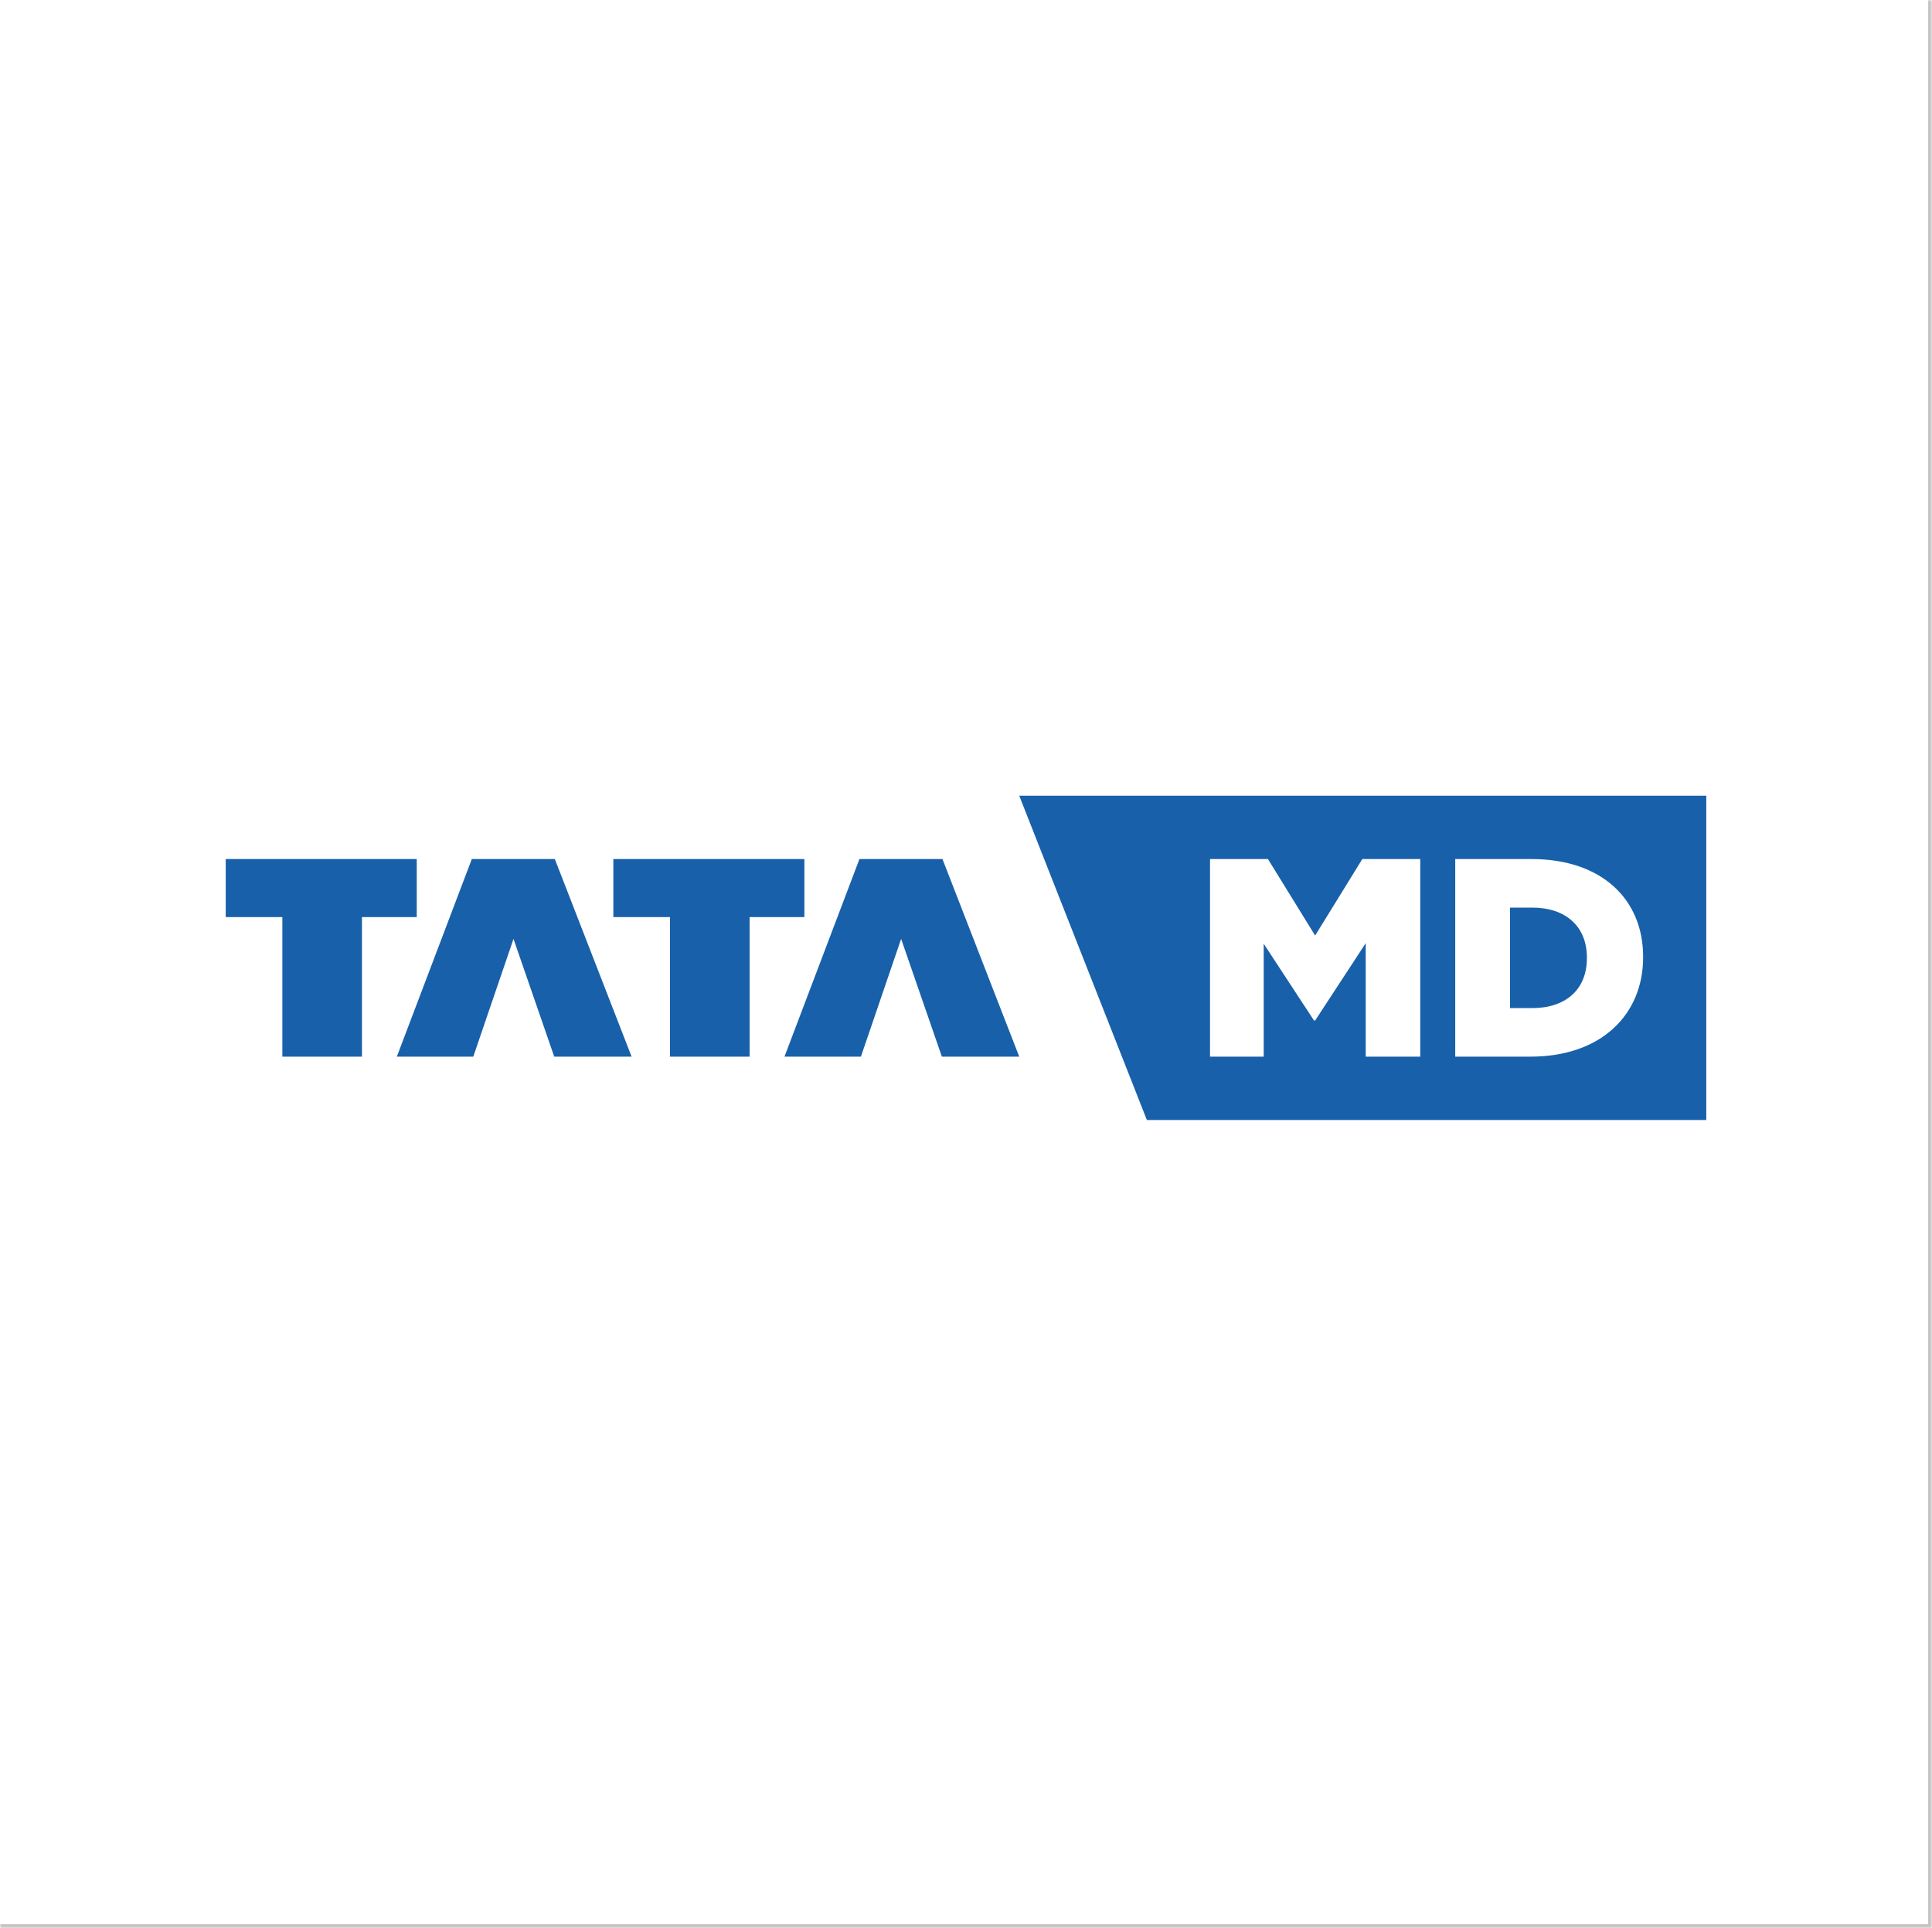 <svg width="505" height="504" viewBox="0 0 505 504" fill="none" xmlns="http://www.w3.org/2000/svg">
<mask id="path-1-inside-1_10147_9329" fill="white">
<path d="M0 0H505V504H0V0Z"/>
</mask>
<path d="M505 504V505H506V504H505ZM504 0V504H506V0H504ZM505 503H0V505H505V503Z" fill="#C4C4C4" mask="url(#path-1-inside-1_10147_9329)"/>
<path fill-rule="evenodd" clip-rule="evenodd" d="M400.541 237.252H394.706V263.521H400.541C409.108 263.521 414.795 258.799 414.795 250.461V250.313C414.795 242.048 409.108 237.252 400.541 237.252ZM429.492 250.24C429.492 265.145 418.635 276.214 400.023 276.214H380.378V224.56H400.319C418.782 224.56 429.492 235.185 429.492 250.092V250.24ZM371.234 276.214H356.981V246.55L343.759 266.769H343.466L330.318 246.697V276.214H316.285V224.56H331.427L343.759 244.558L356.094 224.56H371.234V276.214ZM266.414 208L299.778 292.775H446V208H266.414ZM224.648 224.56L205.052 276.214H225.033L235.544 245.43L246.192 276.214H266.414L246.348 224.56H224.648ZM108.931 224.56H59V239.737H73.804V276.214H94.61V239.737H108.931V224.56ZM123.325 224.56L103.726 276.214H123.709L134.222 245.43L144.868 276.214H165.093L145.025 224.56H123.325ZM210.256 224.56H160.322V239.737H175.125V276.214H195.934V239.737H210.256V224.56Z" fill="#1860AA"/>
</svg>

